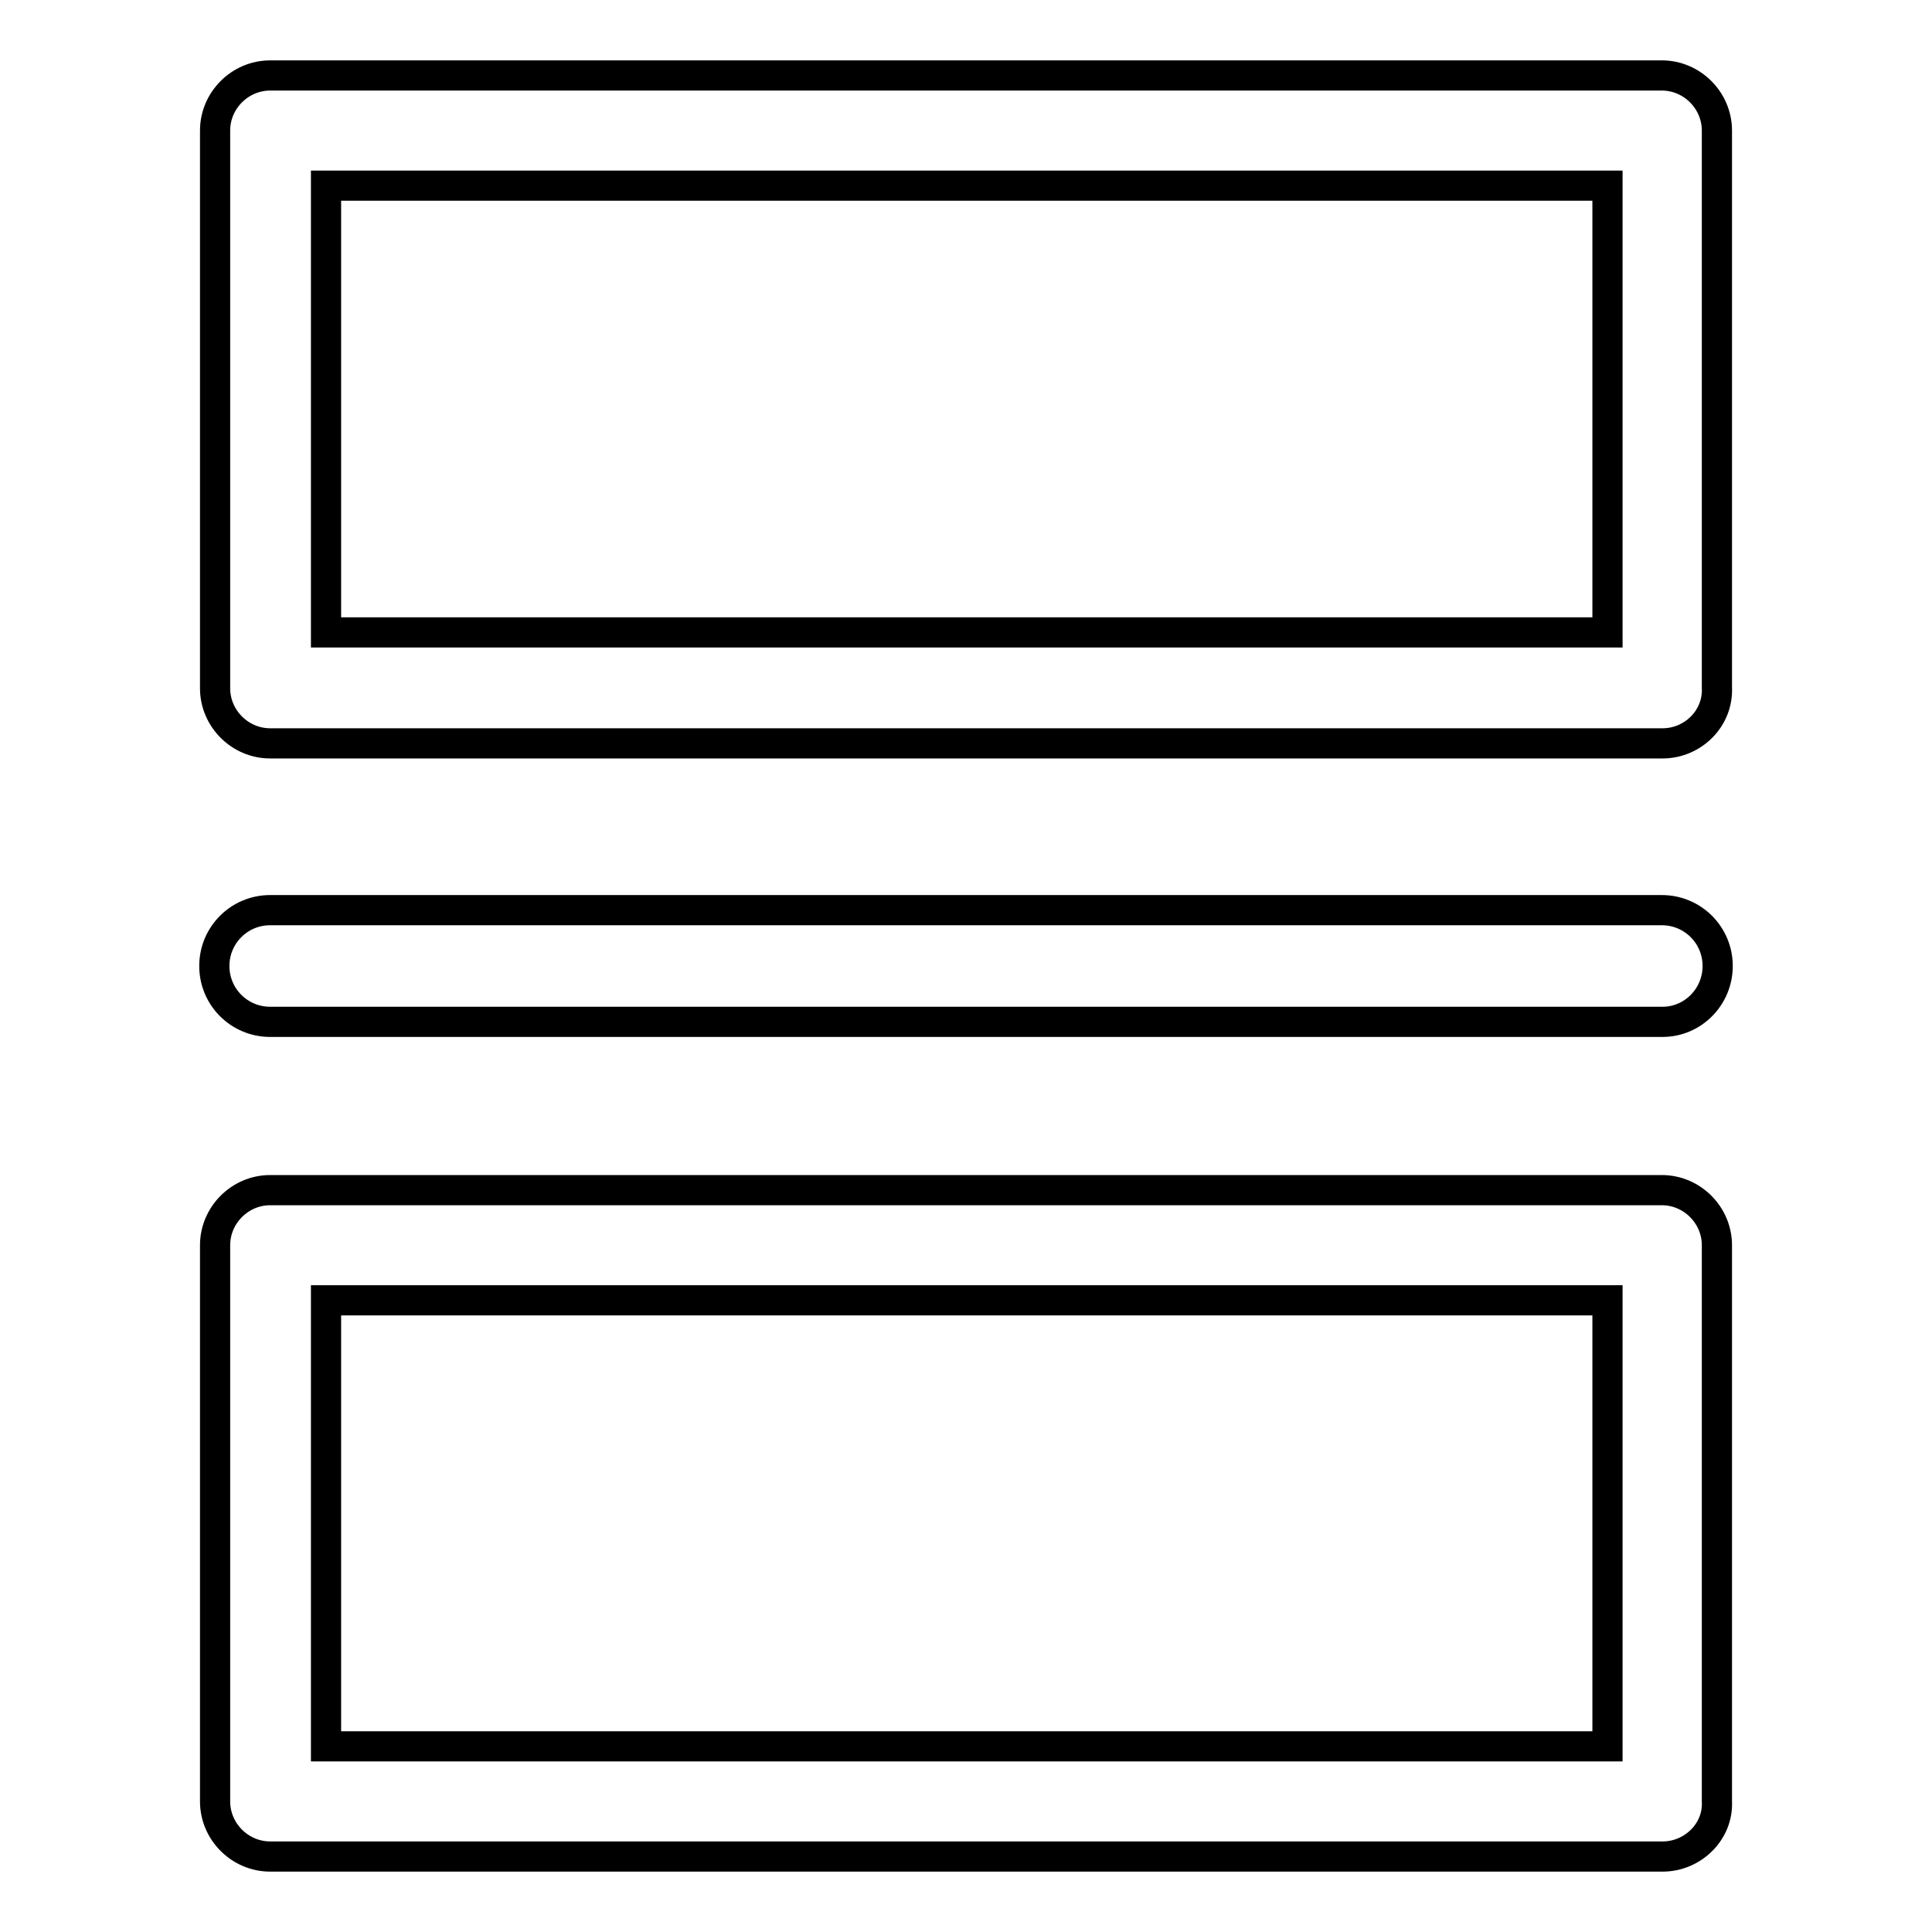 <?xml version="1.0" encoding="utf-8"?>
<!-- Svg Vector Icons : http://www.onlinewebfonts.com/icon -->
<!DOCTYPE svg PUBLIC "-//W3C//DTD SVG 1.1//EN" "http://www.w3.org/Graphics/SVG/1.1/DTD/svg11.dtd">
<svg version="1.1" xmlns="http://www.w3.org/2000/svg" xmlns:xlink="http://www.w3.org/1999/xlink" x="0px" y="0px" viewBox="0 0 256 256" enable-background="new 0 0 256 256" xml:space="preserve">
<g> <path stroke-width="4" fill-opacity="0" stroke="#000000"  d="M220.3,135.4H35.8c-4.1,0-7.4-3.3-7.4-7.4s3.3-7.4,7.4-7.4h184.4c4.1,0,7.4,3.3,7.4,7.4 S224.3,135.4,220.3,135.4L220.3,135.4z M220.3,98.5H35.8c-4,0-7.3-3.3-7.3-7.3V17.3c0-4,3.3-7.3,7.3-7.3h184.4c4,0,7.3,3.3,7.3,7.3 v73.8C227.7,95.2,224.3,98.5,220.3,98.5z M43.2,83.8H213V24.6H43.2V83.8z M220.3,246H35.8c-4,0-7.3-3.3-7.3-7.3v-73.7 c0-4,3.3-7.3,7.3-7.3h184.4c4,0,7.3,3.3,7.3,7.3v73.7C227.7,242.7,224.3,246,220.3,246z M43.2,231.4H213v-59.1H43.2V231.4z"/></g>
</svg>